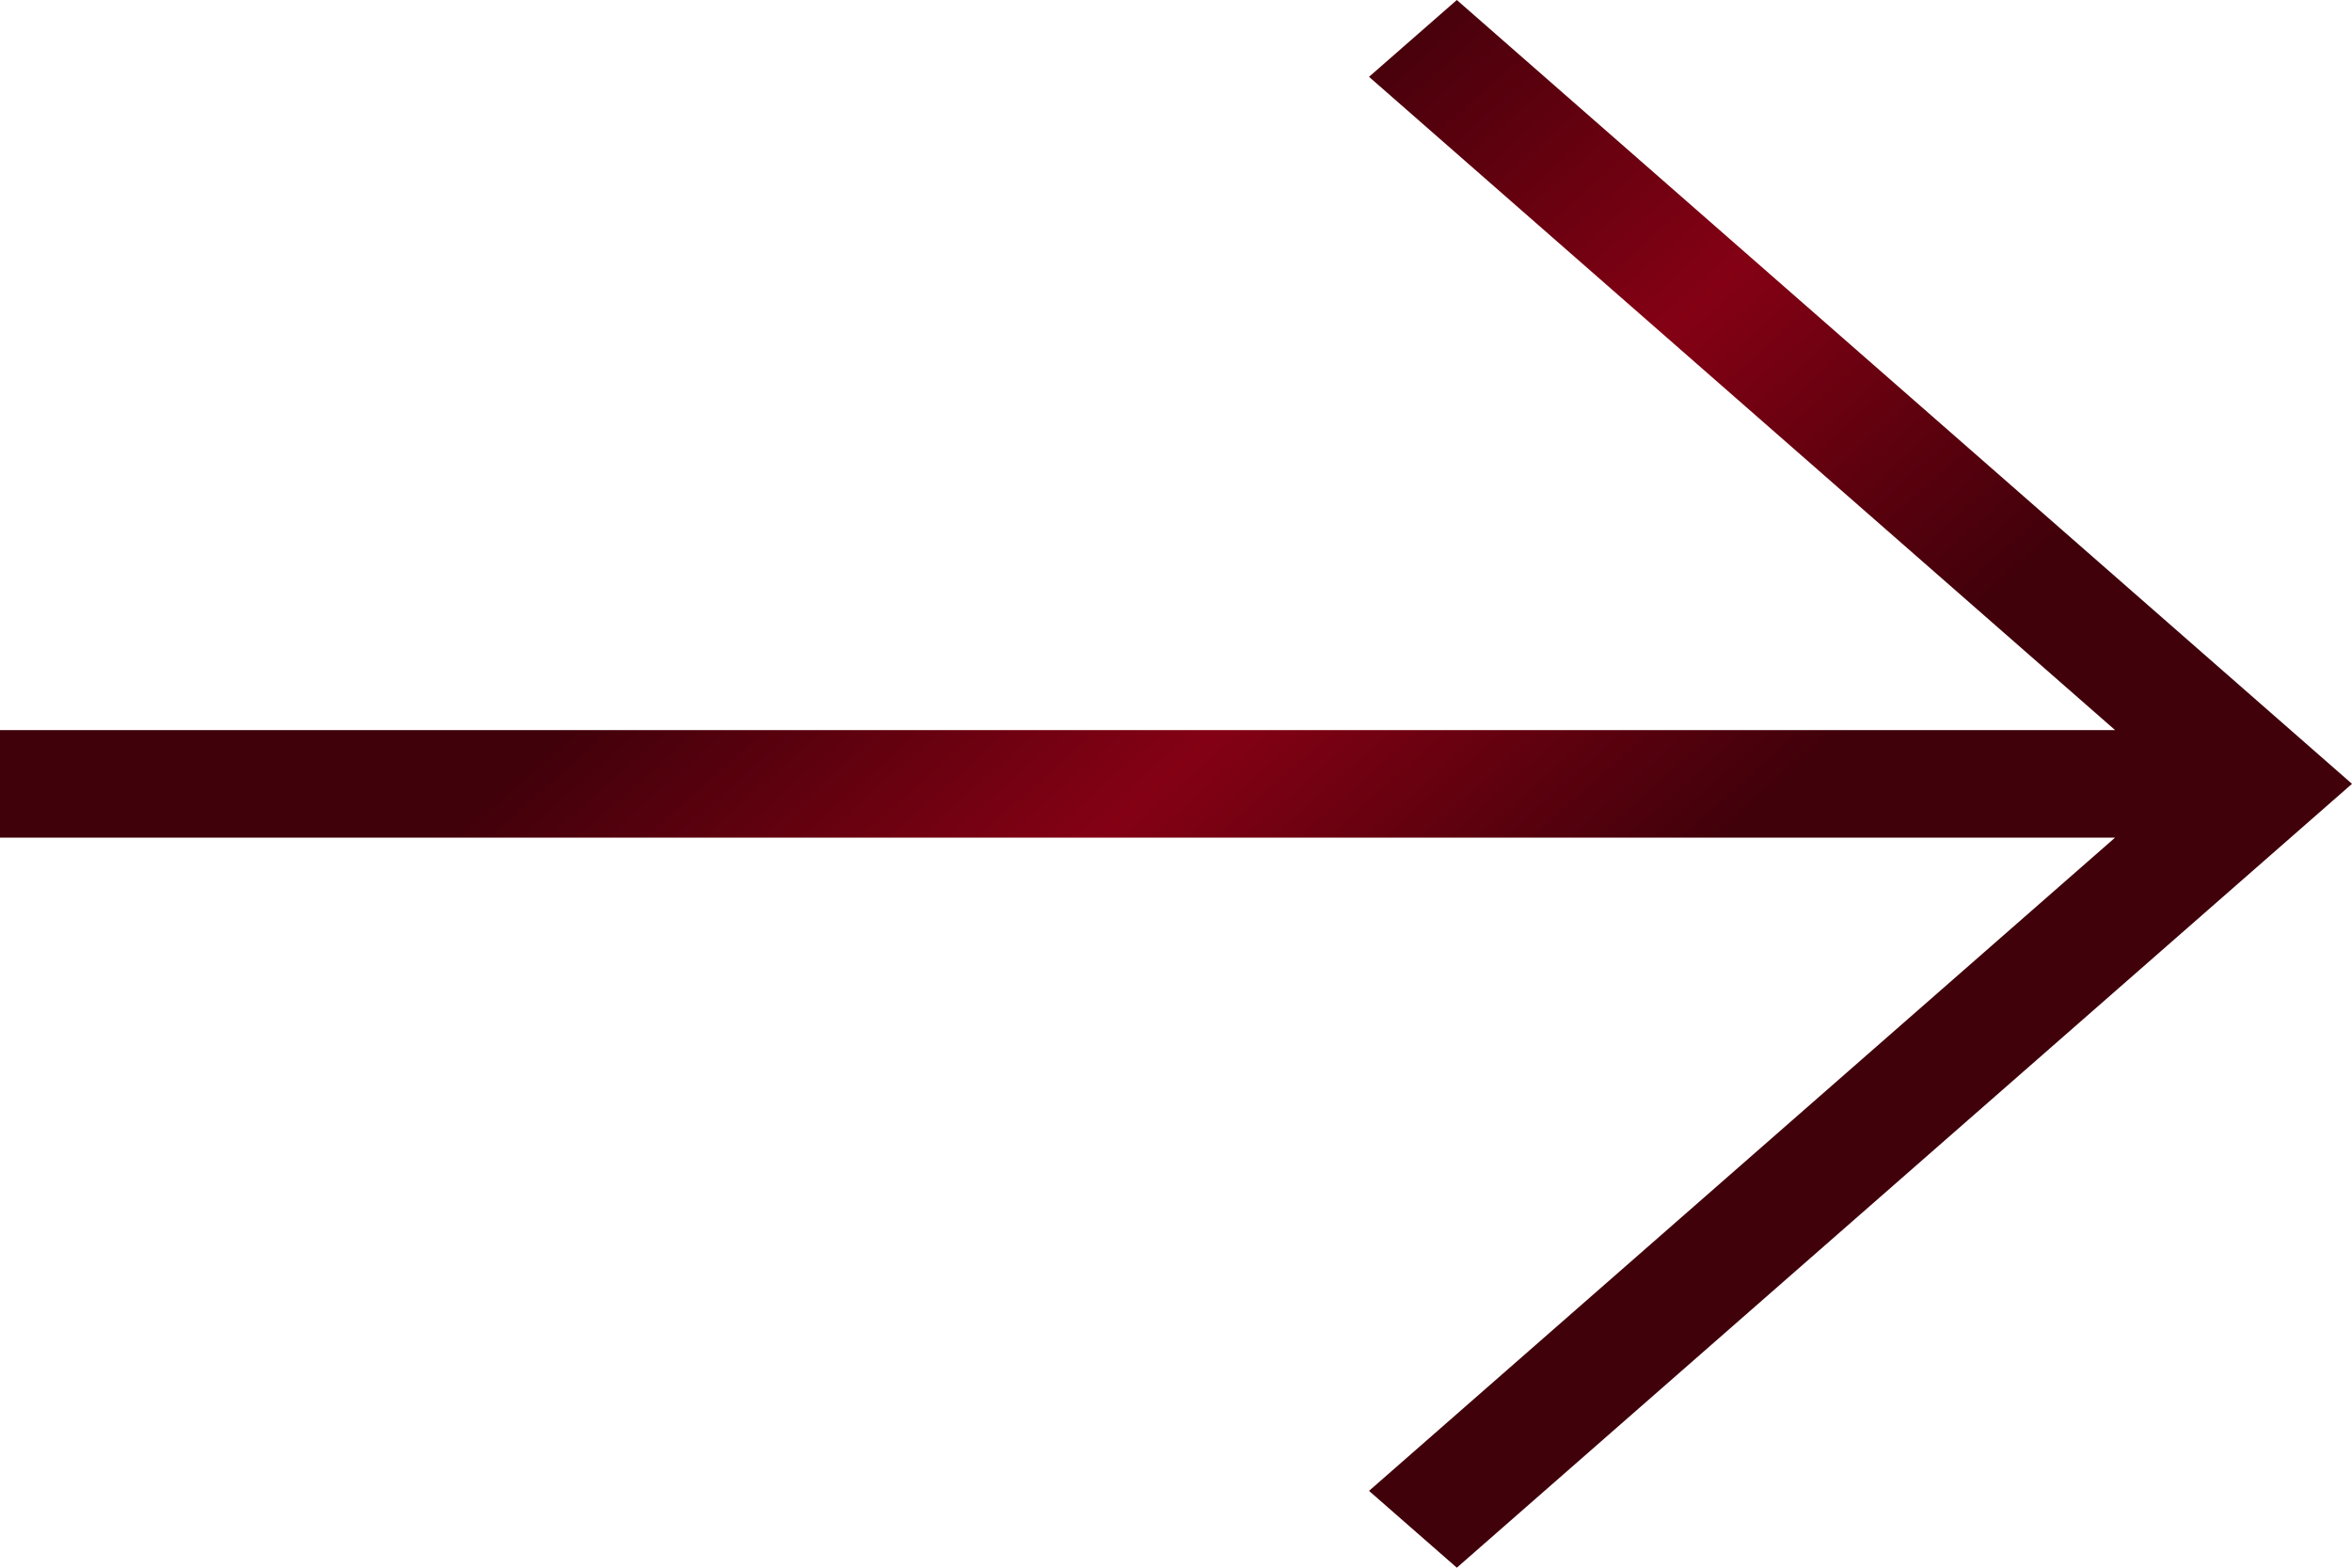 <svg width="15" height="10" viewBox="0 0 15 10" fill="none" xmlns="http://www.w3.org/2000/svg">
<path d="M9.291 10L8.731 9.51L13.489 5.343H0V4.657H13.489L8.731 0.49L9.291 0L15 5L9.291 10Z" fill="url(#paint0_linear_1_14525)"/>
<defs>
<linearGradient id="paint0_linear_1_14525" x1="13.139" y1="8.194" x2="4.916" y2="-1.044" gradientUnits="userSpaceOnUse">
<stop offset="0.285" stop-color="#40010A"/>
<stop offset="0.502" stop-color="#840114"/>
<stop offset="0.729" stop-color="#40010A"/>
</linearGradient>
</defs>
</svg>
